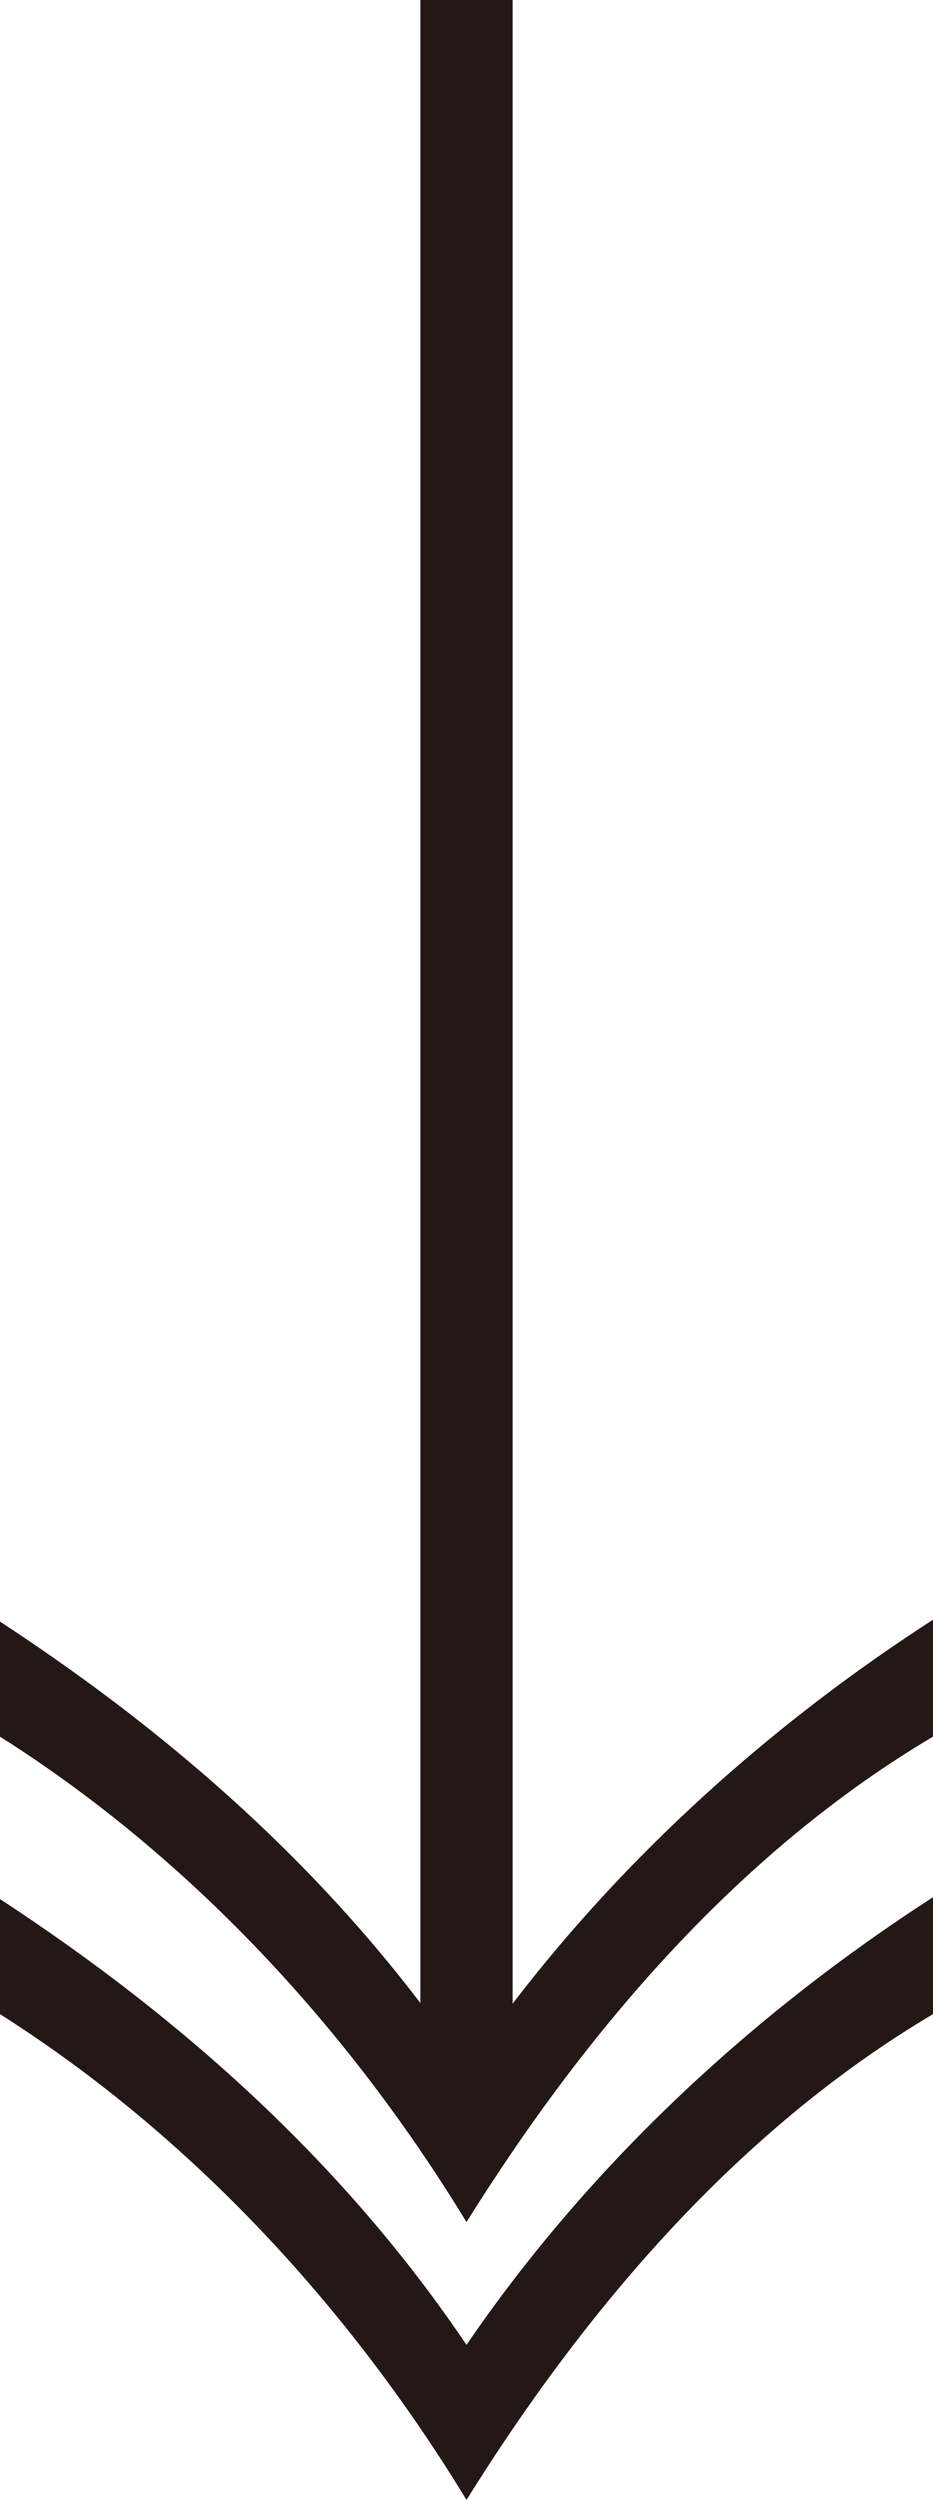 <?xml version="1.0" encoding="UTF-8"?>
<svg id="_レイヤー_2" data-name="レイヤー 2" xmlns="http://www.w3.org/2000/svg" viewBox="0 0 30.34 81.26">
  <defs>
    <style>
      .cls-1 {
        fill: none;
        stroke: #231815;
        stroke-miterlimit: 10;
        stroke-width: 3px;
      }

      .cls-2 {
        fill: #231815;
      }
    </style>
  </defs>
  <g id="_背景色" data-name="背景色">
    <g>
      <line class="cls-1" x1="15.17" x2="15.17" y2="67.89"/>
      <g>
        <path class="cls-2" d="M30.34,65.47c-6.33,3.75-11.3,9.58-15.17,15.79-3.81-6.26-8.96-11.85-15.17-15.79v-3.74c6.01,3.93,11.24,8.66,15.17,14.49,3.99-5.84,9.28-10.75,15.17-14.55v3.81Z"/>
        <path class="cls-2" d="M30.34,56.45c-6.33,3.75-11.3,9.58-15.17,15.78-3.81-6.26-8.96-11.85-15.17-15.78v-3.74c6.01,3.93,11.24,8.66,15.17,14.49,3.99-5.83,9.28-10.75,15.17-14.55v3.81Z"/>
      </g>
    </g>
  </g>
</svg>